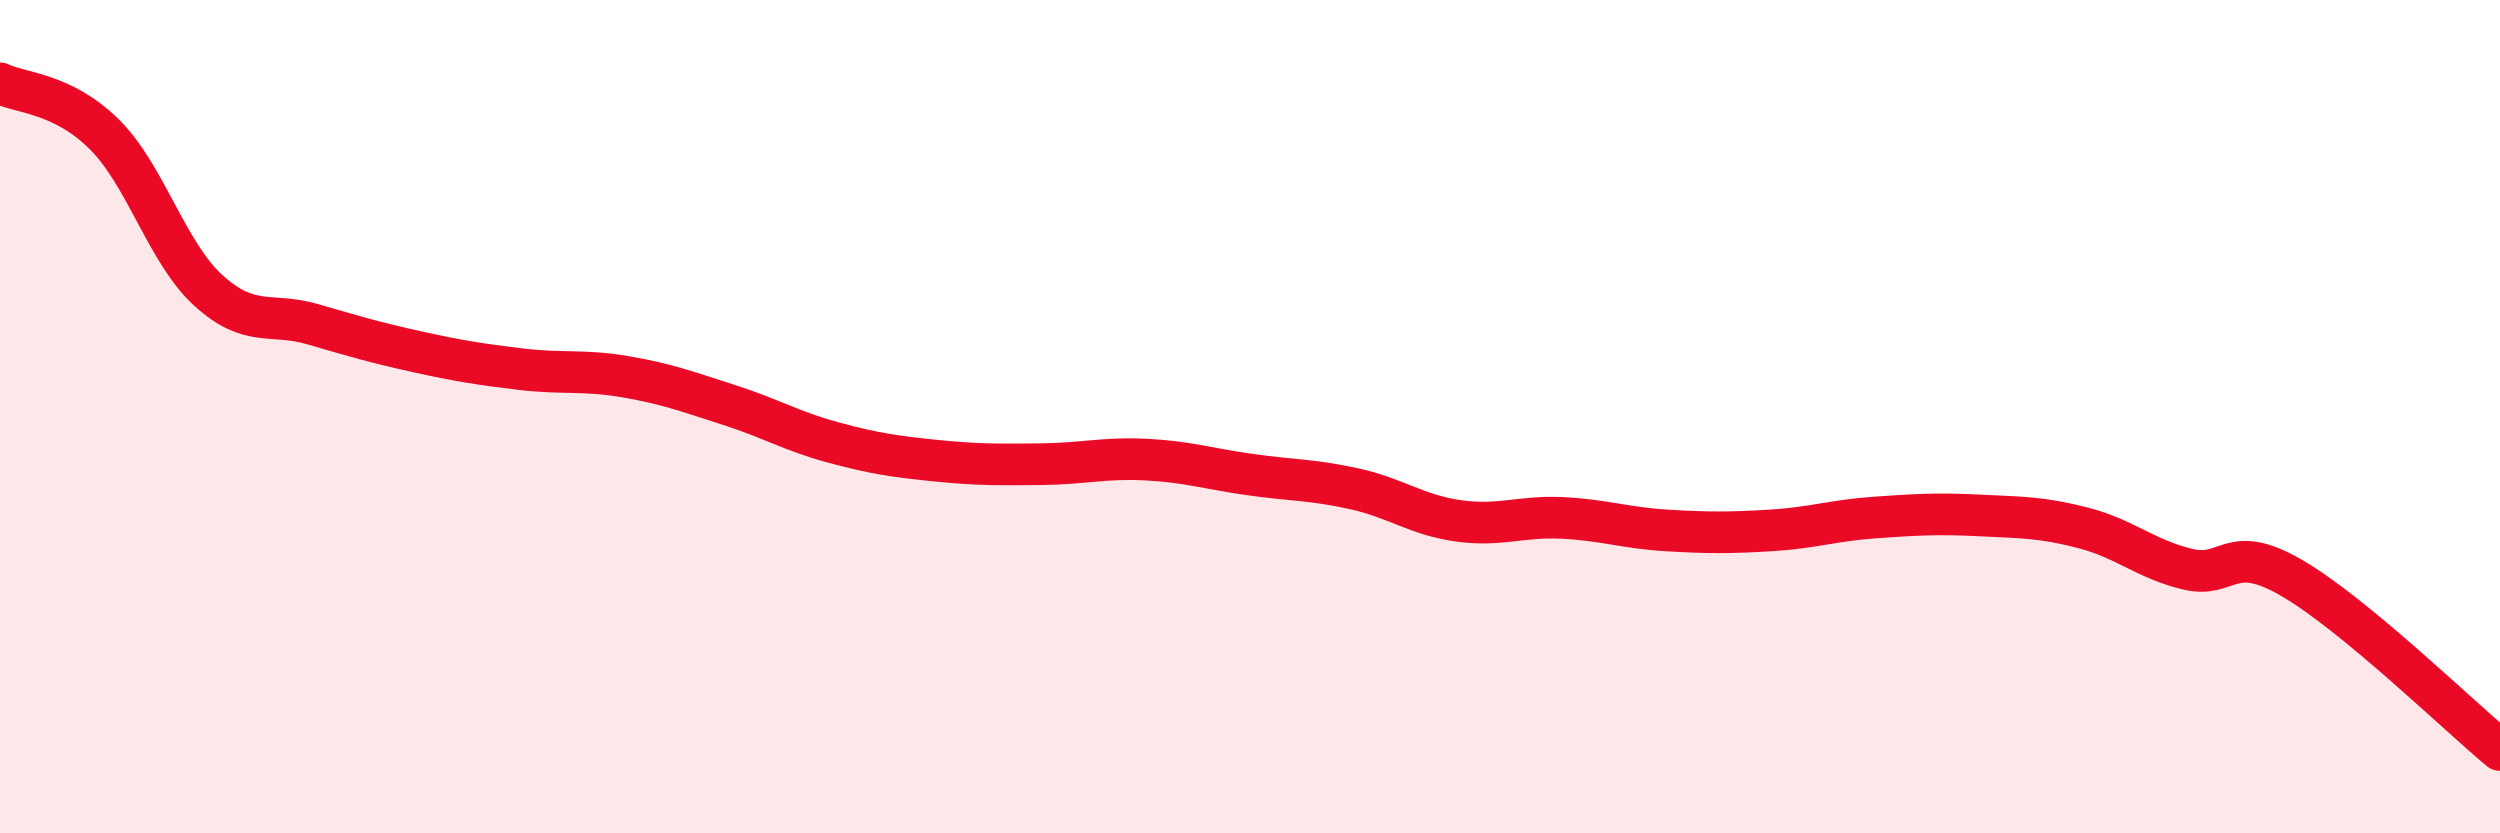 
    <svg width="60" height="20" viewBox="0 0 60 20" xmlns="http://www.w3.org/2000/svg">
      <path
        d="M 0,2 C 0.5,2.24 1.5,2.23 2.5,3.22 C 3.5,4.21 4,6.06 5,6.97 C 6,7.88 6.5,7.49 7.5,7.78 C 8.5,8.07 9,8.22 10,8.44 C 11,8.66 11.5,8.74 12.5,8.86 C 13.5,8.98 14,8.87 15,9.04 C 16,9.21 16.5,9.4 17.5,9.72 C 18.5,10.04 19,10.35 20,10.62 C 21,10.89 21.5,10.96 22.5,11.06 C 23.5,11.16 24,11.15 25,11.14 C 26,11.13 26.5,10.98 27.5,11.03 C 28.5,11.08 29,11.25 30,11.39 C 31,11.53 31.5,11.51 32.5,11.73 C 33.5,11.95 34,12.36 35,12.5 C 36,12.64 36.5,12.38 37.5,12.43 C 38.5,12.48 39,12.67 40,12.73 C 41,12.79 41.5,12.79 42.5,12.73 C 43.5,12.67 44,12.49 45,12.42 C 46,12.35 46.5,12.32 47.5,12.37 C 48.5,12.42 49,12.41 50,12.67 C 51,12.93 51.5,13.42 52.5,13.66 C 53.5,13.9 53.5,13 55,13.87 C 56.5,14.74 59,17.17 60,18L60 20L0 20Z"
        fill="#EB0A25"
        opacity="0.1"
        stroke-linecap="round"
        stroke-linejoin="round"
      />
      <path
        d="M 0,2 C 0.5,2.24 1.5,2.23 2.5,3.22 C 3.5,4.21 4,6.06 5,6.97 C 6,7.88 6.5,7.49 7.5,7.78 C 8.5,8.07 9,8.22 10,8.44 C 11,8.66 11.5,8.74 12.5,8.86 C 13.5,8.98 14,8.87 15,9.04 C 16,9.21 16.5,9.4 17.5,9.72 C 18.5,10.04 19,10.35 20,10.62 C 21,10.89 21.5,10.96 22.5,11.06 C 23.5,11.16 24,11.15 25,11.14 C 26,11.13 26.5,10.98 27.5,11.03 C 28.5,11.08 29,11.25 30,11.39 C 31,11.53 31.5,11.51 32.5,11.73 C 33.5,11.95 34,12.36 35,12.5 C 36,12.64 36.5,12.38 37.5,12.43 C 38.5,12.48 39,12.67 40,12.73 C 41,12.79 41.5,12.79 42.5,12.73 C 43.5,12.67 44,12.49 45,12.42 C 46,12.35 46.5,12.32 47.5,12.37 C 48.5,12.42 49,12.41 50,12.67 C 51,12.93 51.5,13.42 52.5,13.66 C 53.5,13.9 53.5,13 55,13.87 C 56.5,14.74 59,17.17 60,18"
        stroke="#EB0A25"
        stroke-width="1"
        fill="none"
        stroke-linecap="round"
        stroke-linejoin="round"
      />
    </svg>
  